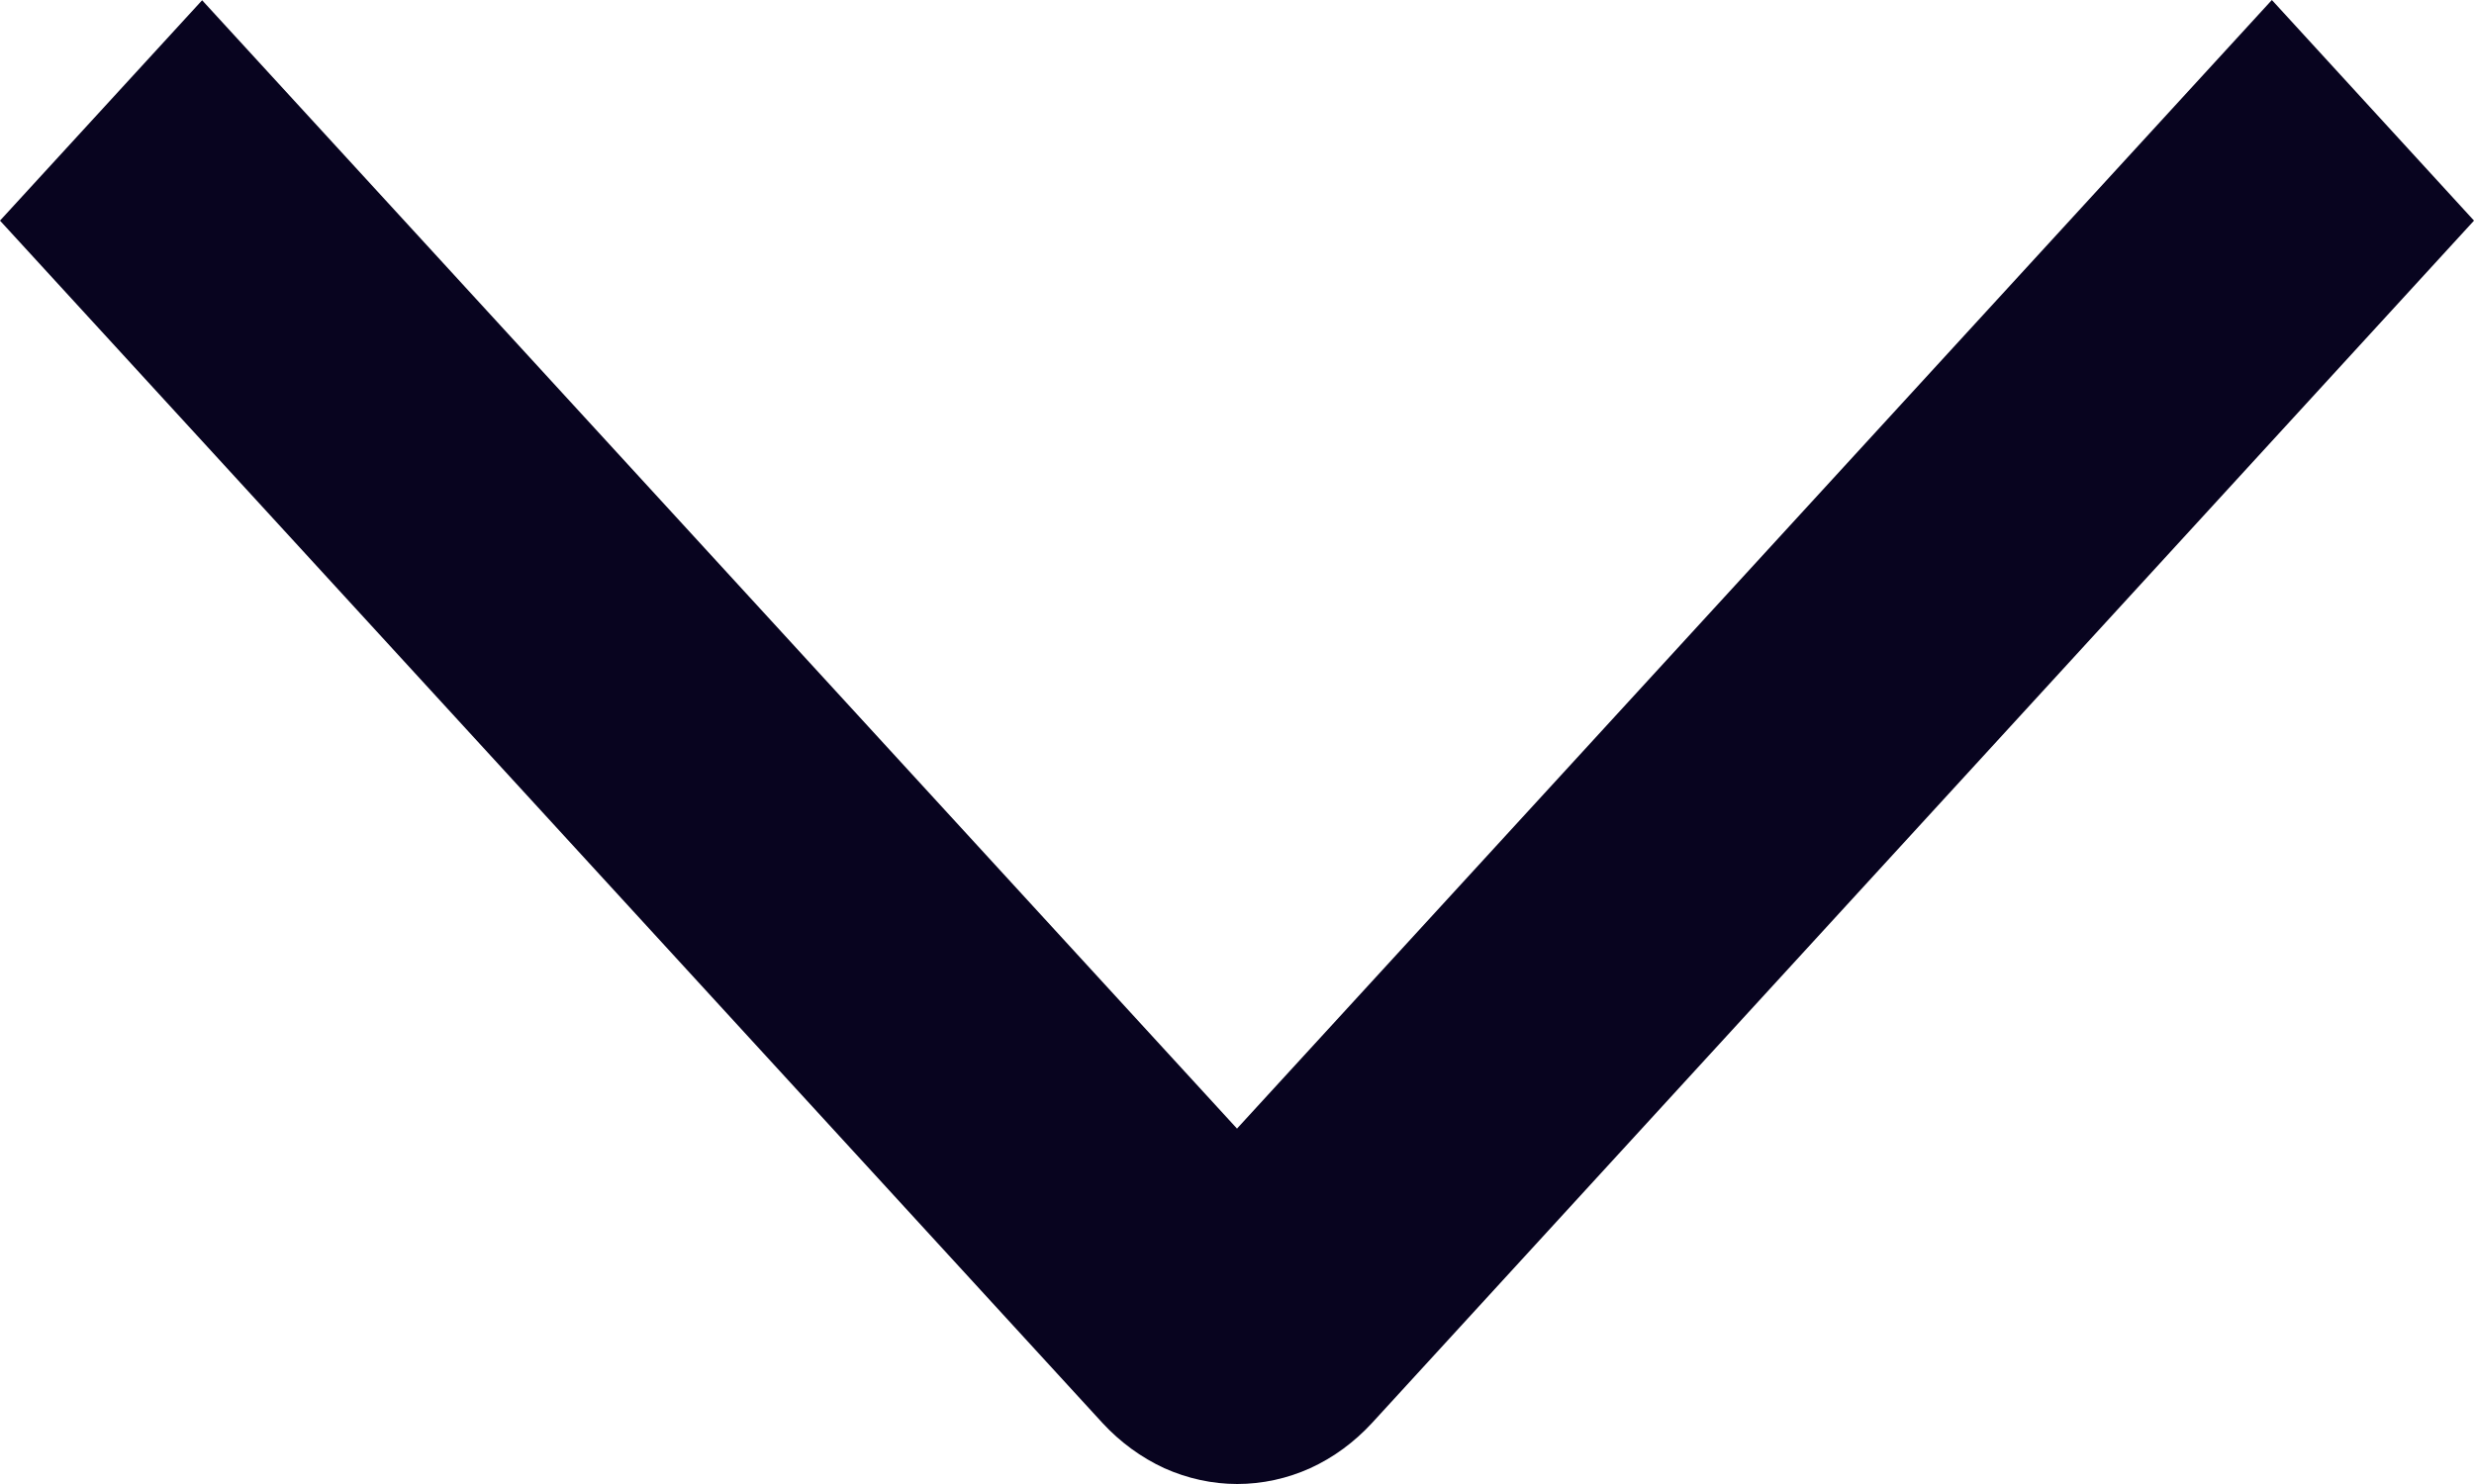 <?xml version="1.0" encoding="UTF-8"?> <svg xmlns="http://www.w3.org/2000/svg" width="10" height="6" viewBox="0 0 10 6" fill="none"><path d="M9.183 7.54473e-08L10 0.892L5.546 5.753C5.474 5.831 5.39 5.893 5.296 5.936C5.203 5.978 5.102 6 5.001 6C4.9 6 4.8 5.978 4.706 5.936C4.613 5.893 4.528 5.831 4.456 5.753L-2.23262e-07 0.892L0.817 0.001L5 4.563L9.183 7.54473e-08Z" fill="#08041F"></path></svg> 